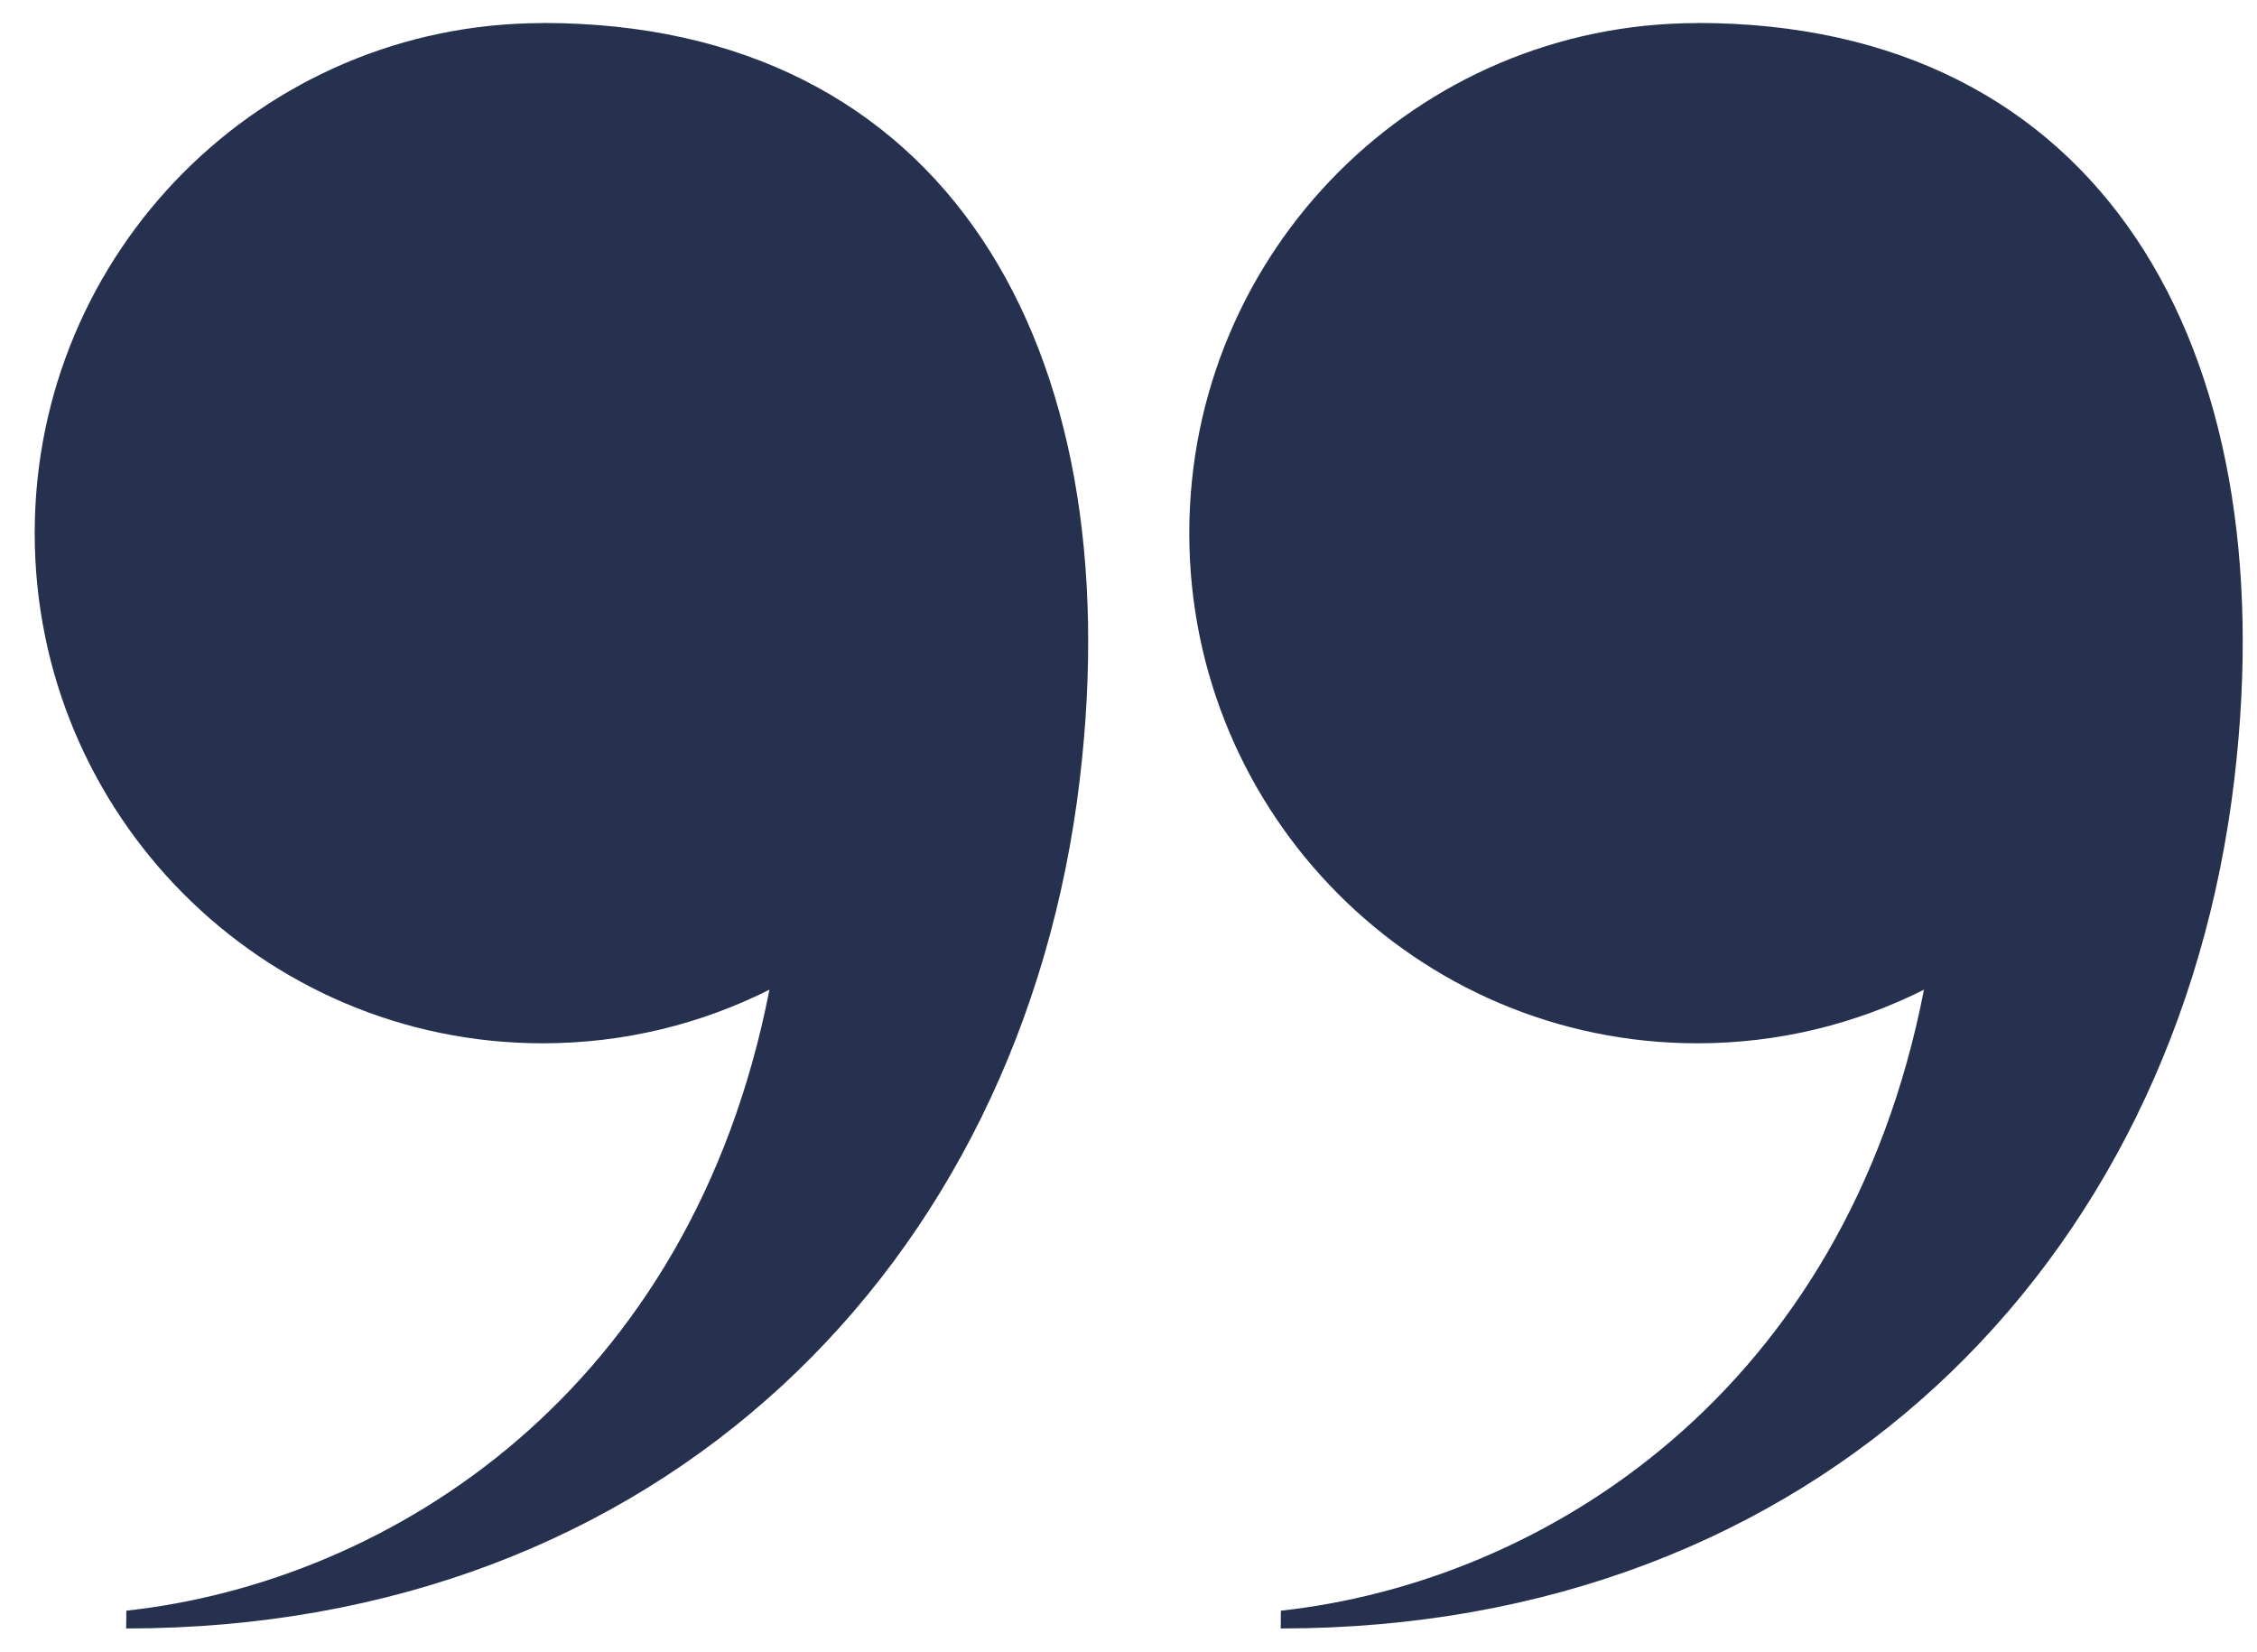 <svg width="56" height="41" viewBox="0 0 56 41" fill="none" xmlns="http://www.w3.org/2000/svg">
<path d="M13.468 0.573C6.506 0.573 0.861 6.24 0.861 13.23C0.861 20.221 6.506 25.888 13.468 25.888C15.489 25.888 17.398 25.408 19.091 24.558C17.149 34.51 9.715 39.244 3.135 39.967L3.13 40.408C16.383 40.408 25.362 31.391 26.791 19.342C28.072 8.557 23.448 0.57 13.468 0.57V0.573Z" fill="#25314F"/>
<path d="M42.115 0.573C35.152 0.573 29.508 6.24 29.508 13.23C29.508 20.221 35.152 25.888 42.115 25.888C44.135 25.888 46.044 25.408 47.737 24.558C45.796 34.51 38.362 39.244 31.781 39.967L31.777 40.408C45.03 40.408 54.008 31.391 55.437 19.342C56.718 8.557 52.095 0.57 42.115 0.57V0.573Z" fill="#25314F"/>
</svg>
